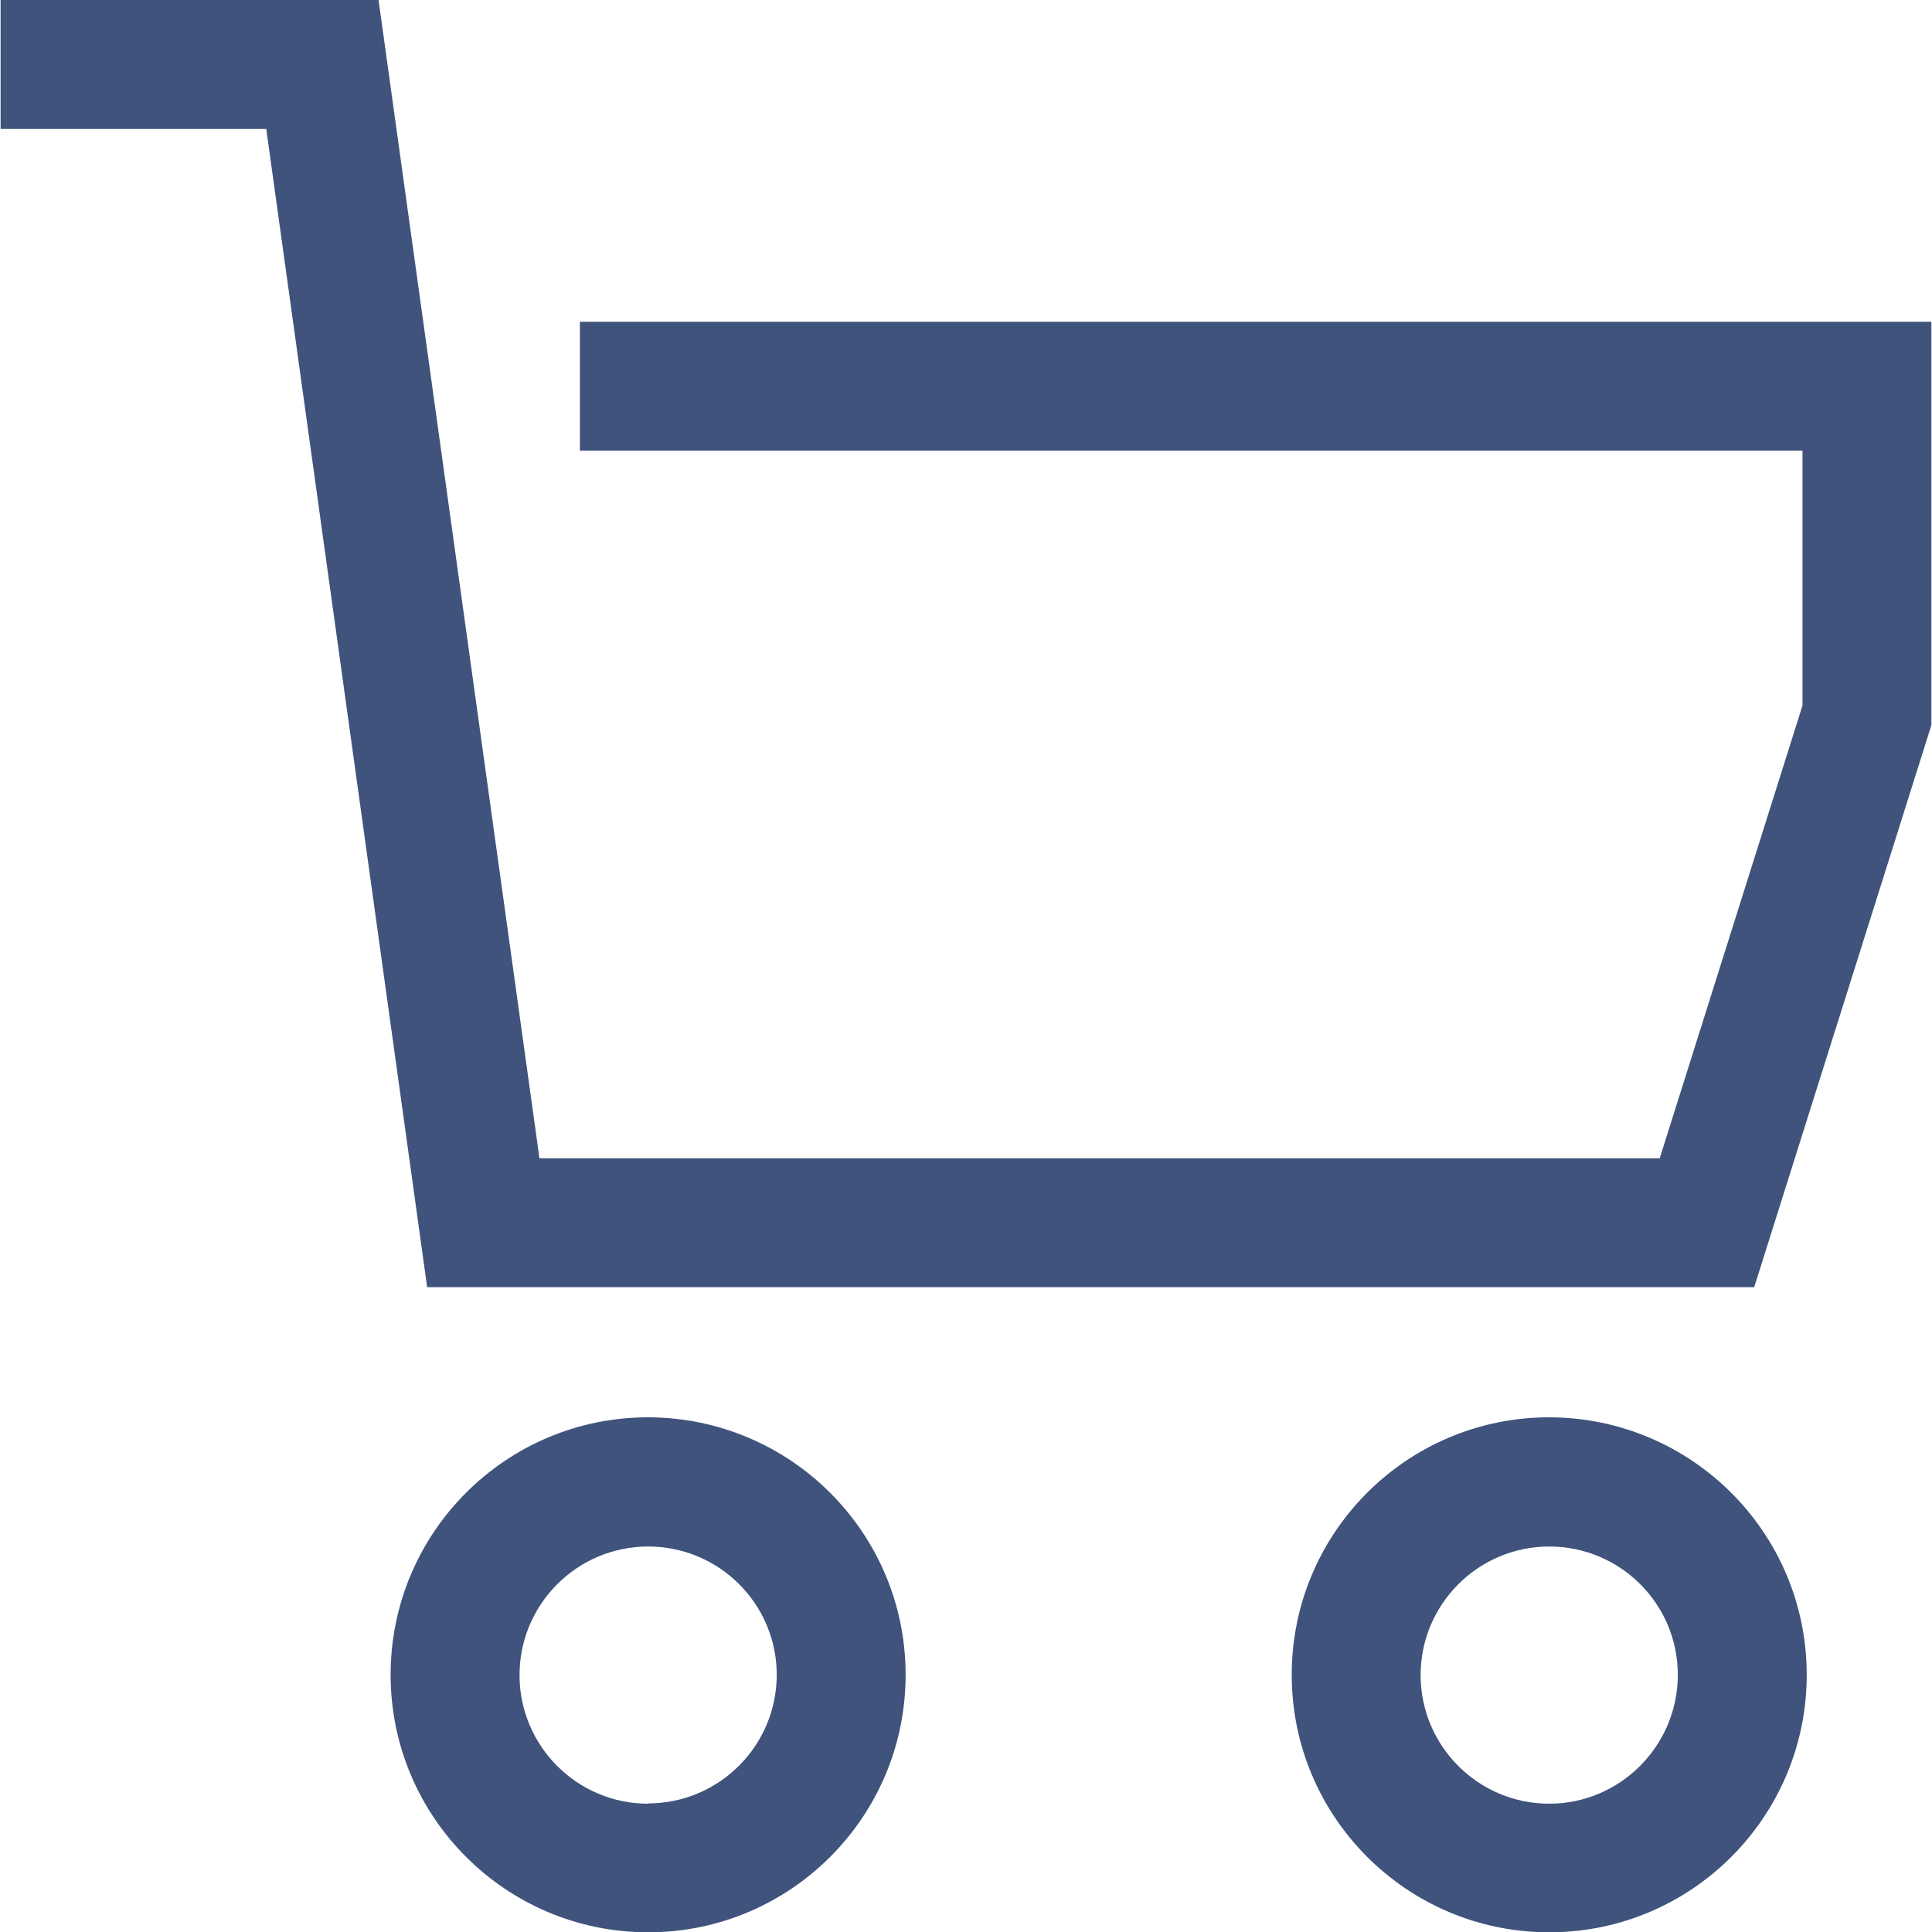 <?xml version="1.0" encoding="UTF-8"?>
<svg id="Layer_1" data-name="Layer 1" xmlns="http://www.w3.org/2000/svg" xmlns:xlink="http://www.w3.org/1999/xlink" viewBox="0 0 64 64">
  <defs>
    <style>
      .cls-1 {
        clip-path: url(#clippath);
      }

      .cls-2 {
        fill: none;
      }

      .cls-2, .cls-3 {
        stroke-width: 0px;
      }

      .cls-3 {
        fill: #3f537c;
      }
    </style>
    <clipPath id="clippath">
      <rect class="cls-2" width="64" height="64"/>
    </clipPath>
  </defs>
  <g class="cls-1">
    <g id="Mask_Group_13" data-name="Mask Group 13">
      <g id="_TEMP_SVG" data-name="  TEMP  SVG">
        <path id="Path_49" data-name="Path 49" class="cls-3" d="M19.21,10.67v4.26h40.5v8.44l-4.73,15H17.87L12.54,0H.02v4.27h8.8l5.33,38.37h43.96l5.87-18.62v-13.36H19.21Z"/>
        <path id="Path_50" data-name="Path 50" class="cls-3" d="M21.47,46.95c-4.71,0-8.53,3.82-8.53,8.53,0,4.71,3.82,8.53,8.53,8.53,4.71,0,8.53-3.82,8.53-8.53,0,0,0,0,0,0,0-4.71-3.82-8.52-8.53-8.53h0ZM21.47,59.75c-2.35,0-4.26-1.91-4.26-4.26s1.91-4.26,4.26-4.26c2.35,0,4.26,1.9,4.26,4.25,0,2.35-1.91,4.26-4.26,4.26h0Z"/>
        <path id="Path_51" data-name="Path 51" class="cls-3" d="M51.32,46.95c-4.71,0-8.53,3.82-8.53,8.53s3.82,8.53,8.53,8.53,8.53-3.82,8.53-8.53c0,0,0,0,0,0,0-4.71-3.82-8.52-8.53-8.53h0ZM51.32,59.75c-2.35,0-4.26-1.91-4.26-4.26,0-2.35,1.91-4.26,4.26-4.26,2.35,0,4.26,1.9,4.26,4.25,0,2.35-1.91,4.27-4.26,4.27,0,0,0,0,0,0h0Z"/>
      </g>
    </g>
  </g>
</svg>